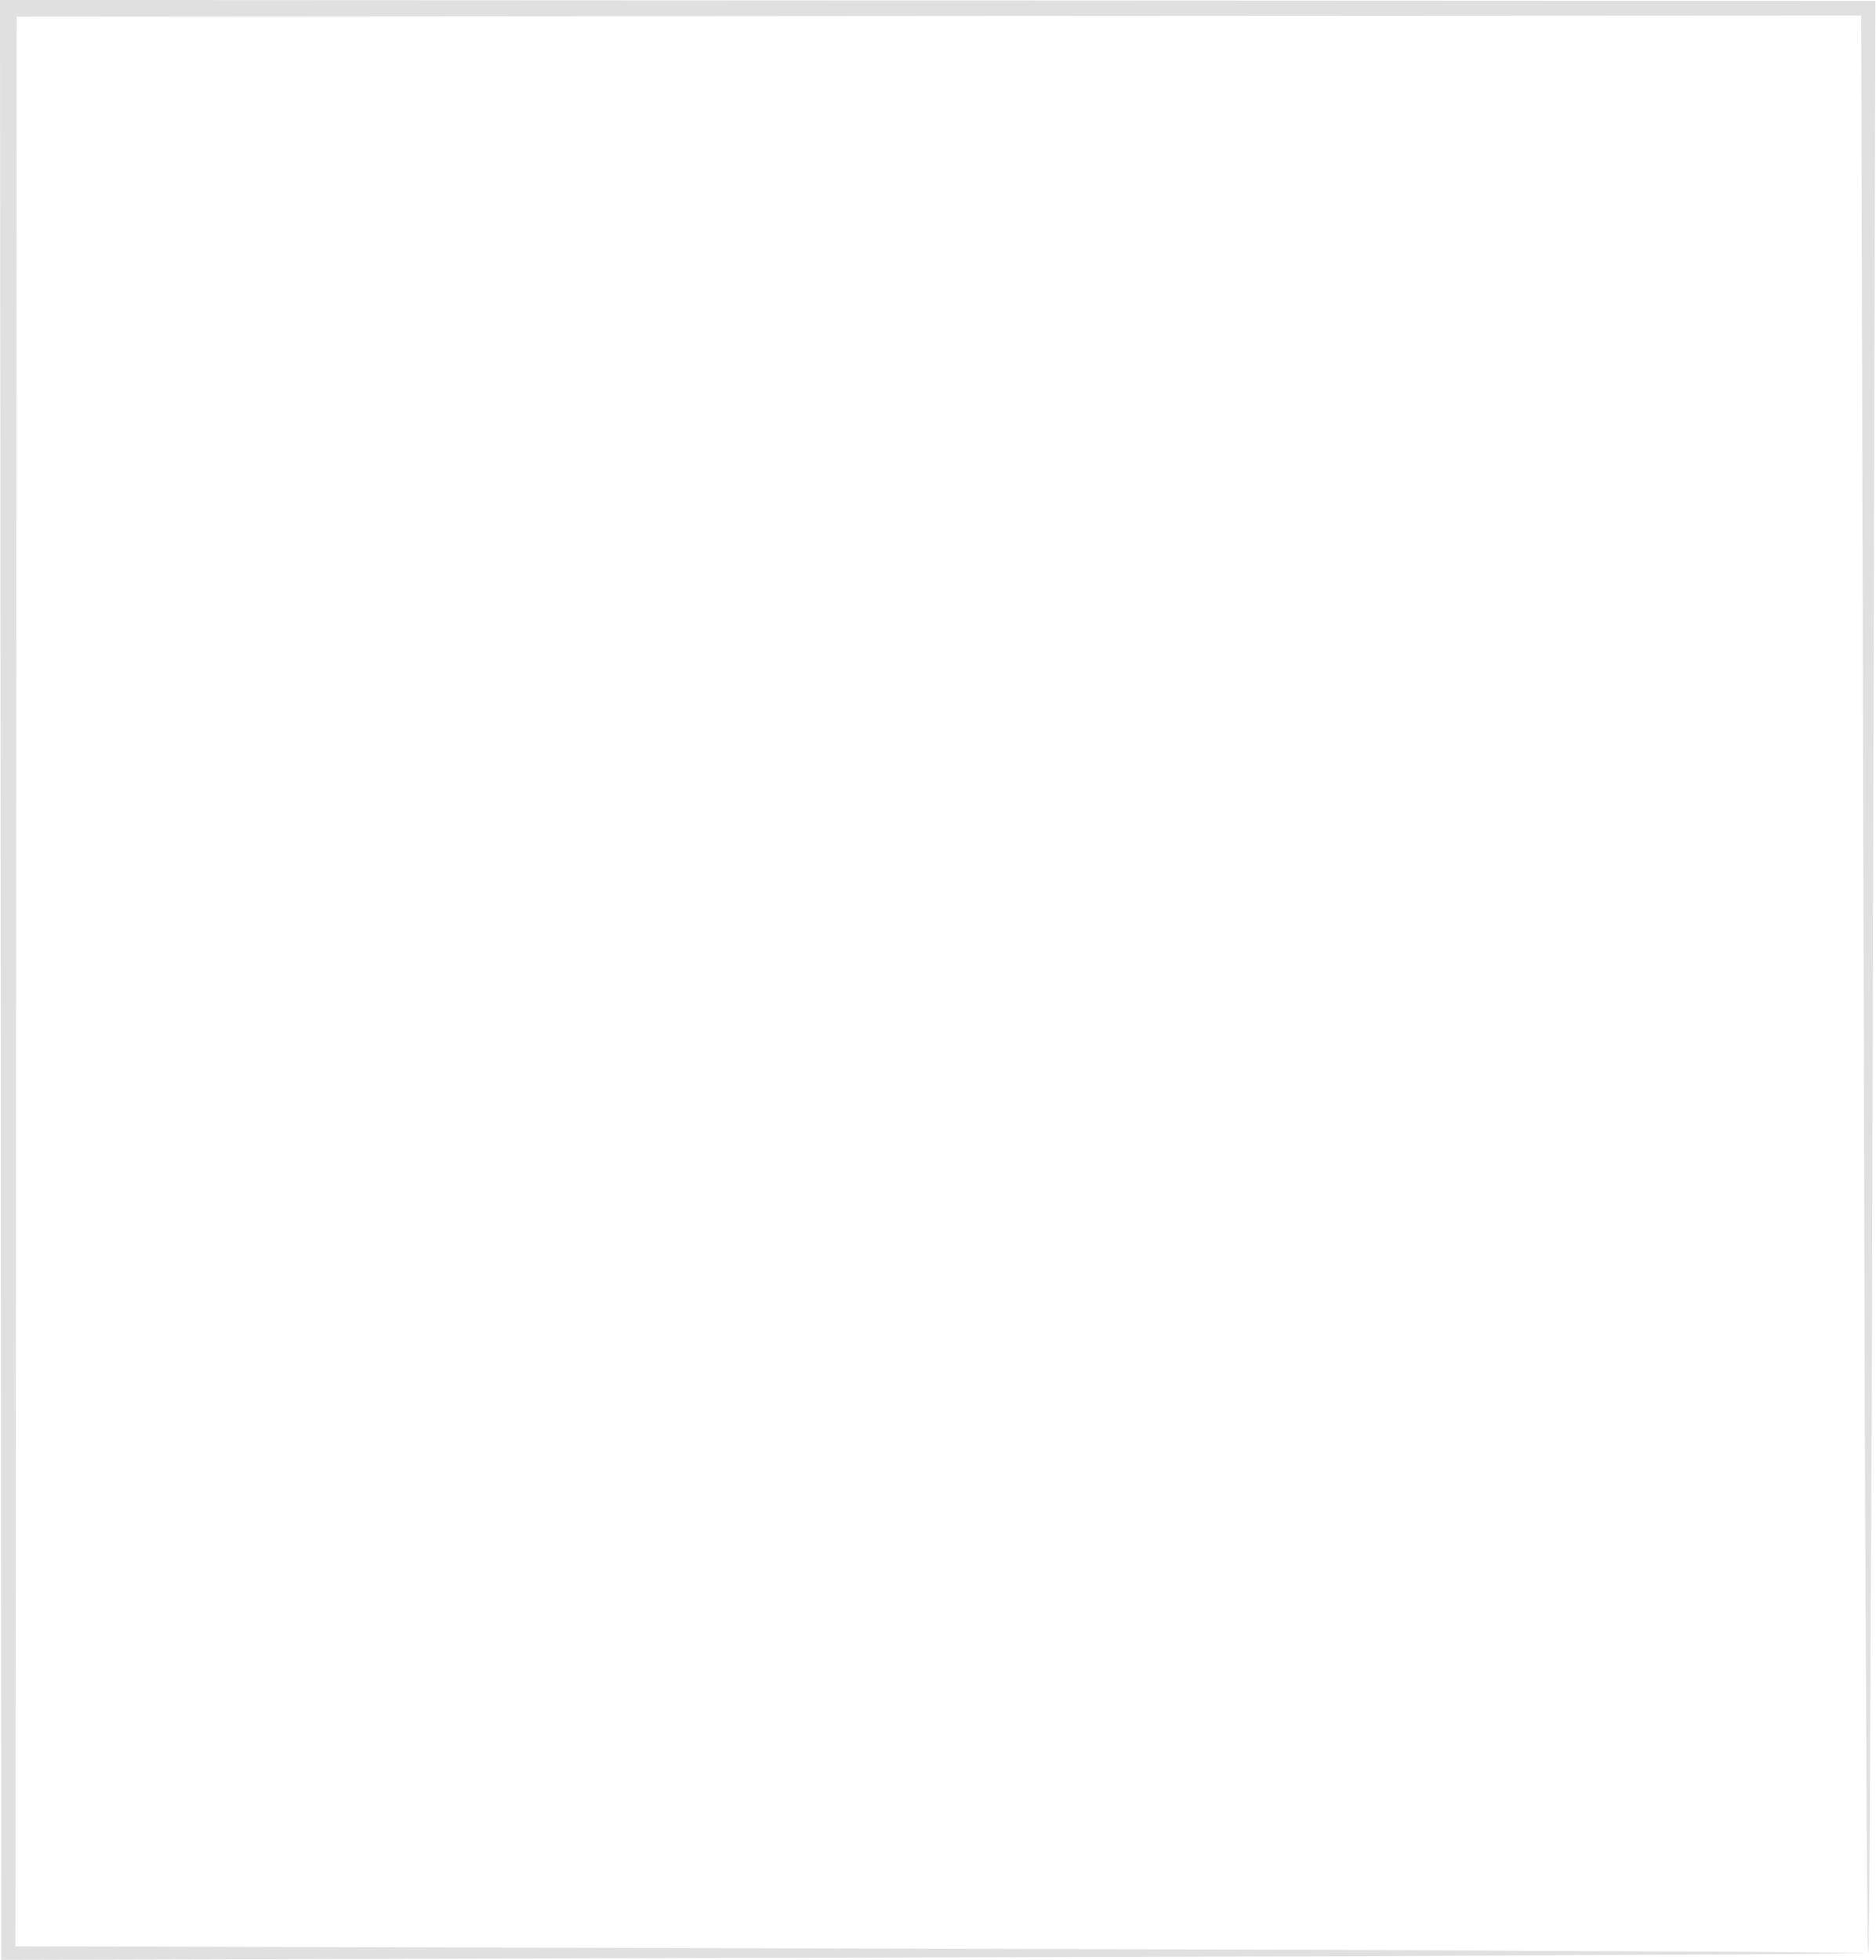 <?xml version="1.0" encoding="UTF-8"?> <svg xmlns="http://www.w3.org/2000/svg" width="248" height="259" viewBox="0 0 248 259" fill="none"> <path d="M246.957 258.077C246.957 258.077 246.917 257.635 246.917 256.832C246.917 255.949 246.877 254.785 246.877 253.26C246.837 250.048 246.797 245.392 246.756 239.37C246.716 227.207 246.596 209.464 246.516 186.984C246.395 141.984 246.235 77.837 246.034 1.084L246.997 2.047C175.222 2.087 90.923 2.128 1.164 2.208H1.124L2.208 1.124C2.168 95.459 2.087 183.692 2.047 258.117L1.124 257.194C74.786 257.394 136.123 257.555 179.156 257.675C200.633 257.796 217.533 257.876 229.174 257.916C234.914 257.956 239.33 257.996 242.421 258.036C243.866 258.077 244.99 258.077 245.833 258.077C246.556 258.077 246.957 258.077 246.957 258.077C246.957 258.077 246.596 258.117 245.873 258.117C245.07 258.117 243.987 258.157 242.541 258.157C239.491 258.197 235.155 258.237 229.495 258.277C217.934 258.318 201.114 258.398 179.718 258.518C136.565 258.639 75.026 258.799 1.084 259H0.161V258.077C0.12 183.652 0.08 95.419 0 1.084V0H1.084H1.124C90.923 0.04 175.182 0.08 246.957 0.12H247.921V1.084C247.72 78.117 247.559 142.466 247.439 187.626C247.318 210.026 247.238 227.649 247.198 239.772C247.158 245.713 247.118 250.289 247.078 253.46C247.037 254.945 247.037 256.11 247.037 256.953C246.997 257.715 246.997 258.117 246.957 258.077Z" fill="#E0E0E0"></path> </svg> 